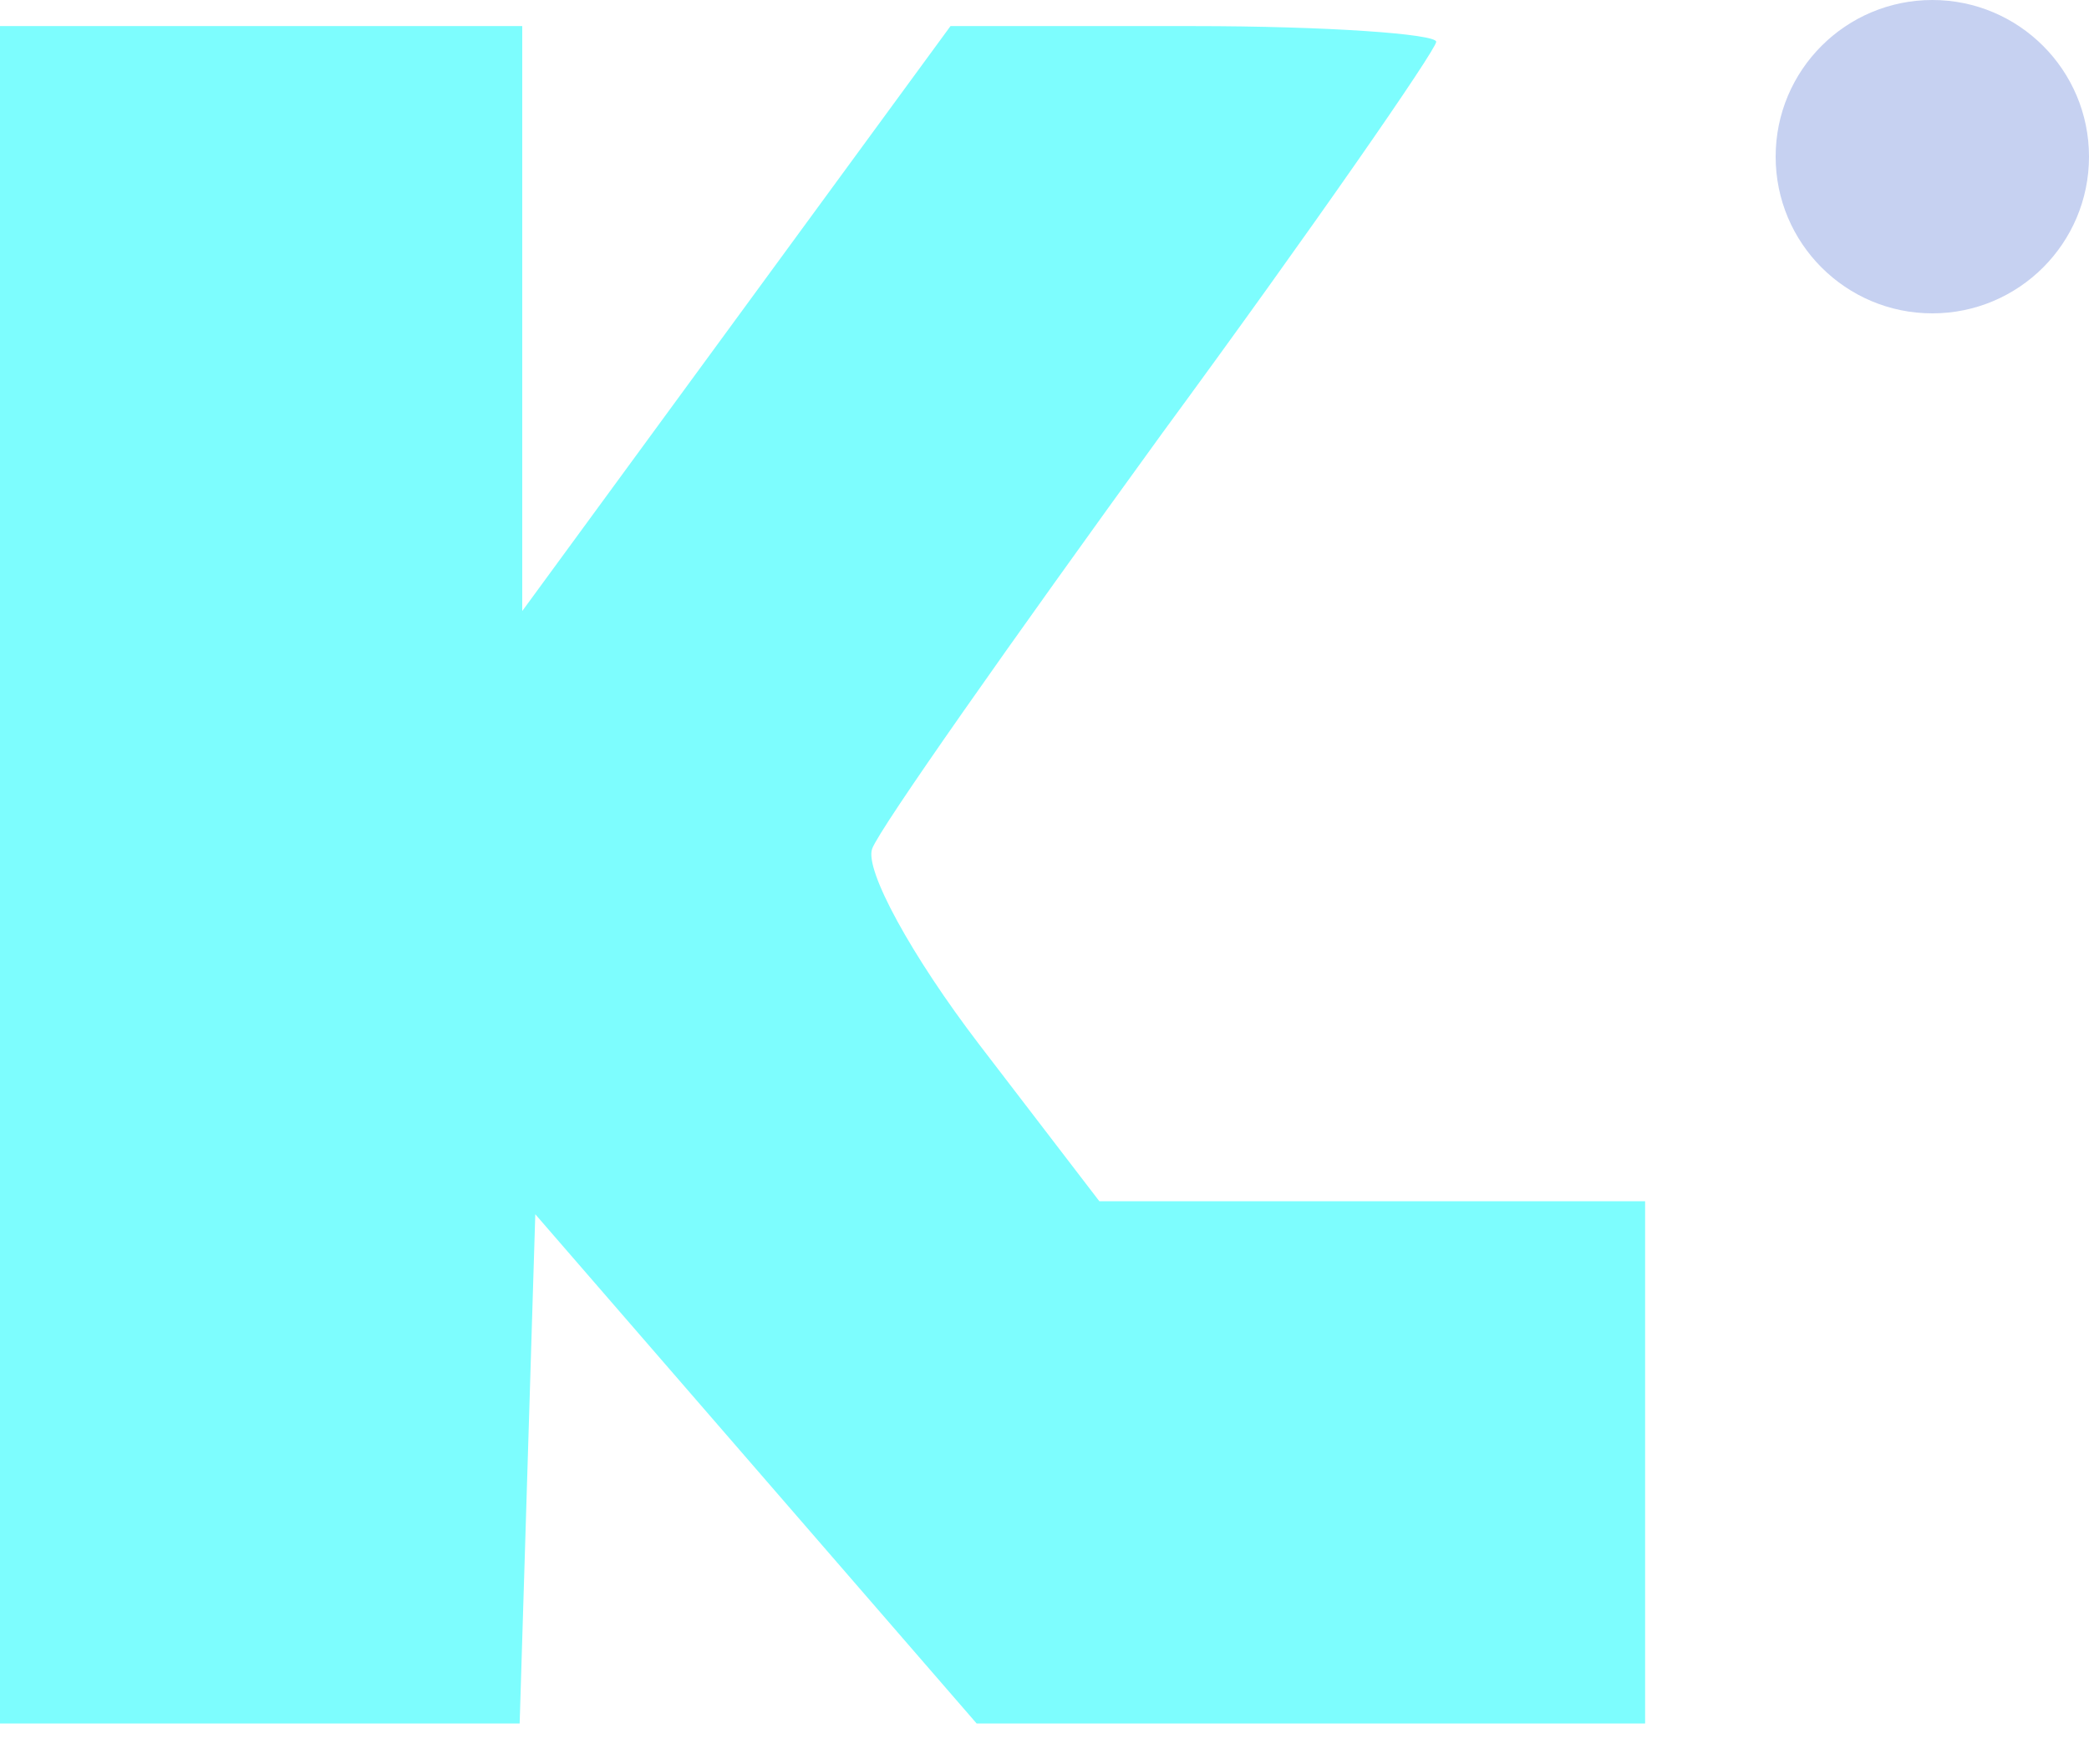 <svg width="45" height="38" viewBox="0 0 45 38" fill="none" xmlns="http://www.w3.org/2000/svg">
<path d="M0 37.125H11.194L11.531 26.156L21.038 37.125H35.438V25.875H23.681L21.094 22.5C19.631 20.587 18.619 18.731 18.788 18.281C18.956 17.831 21.769 13.838 25.031 9.338C28.294 4.894 30.938 1.069 30.938 0.9C30.938 0.731 28.575 0.562 25.706 0.562H20.475L11.25 13.162V0.562H0V37.125Z" fill="#7DFDFE"/>
<path d="M45 3.375C45 5.239 43.489 6.75 41.625 6.75C39.761 6.75 38.25 5.239 38.25 3.375C38.25 1.511 39.761 0 41.625 0C43.489 0 45 1.511 45 3.375Z" fill="#C6D1F1"/>
</svg>
